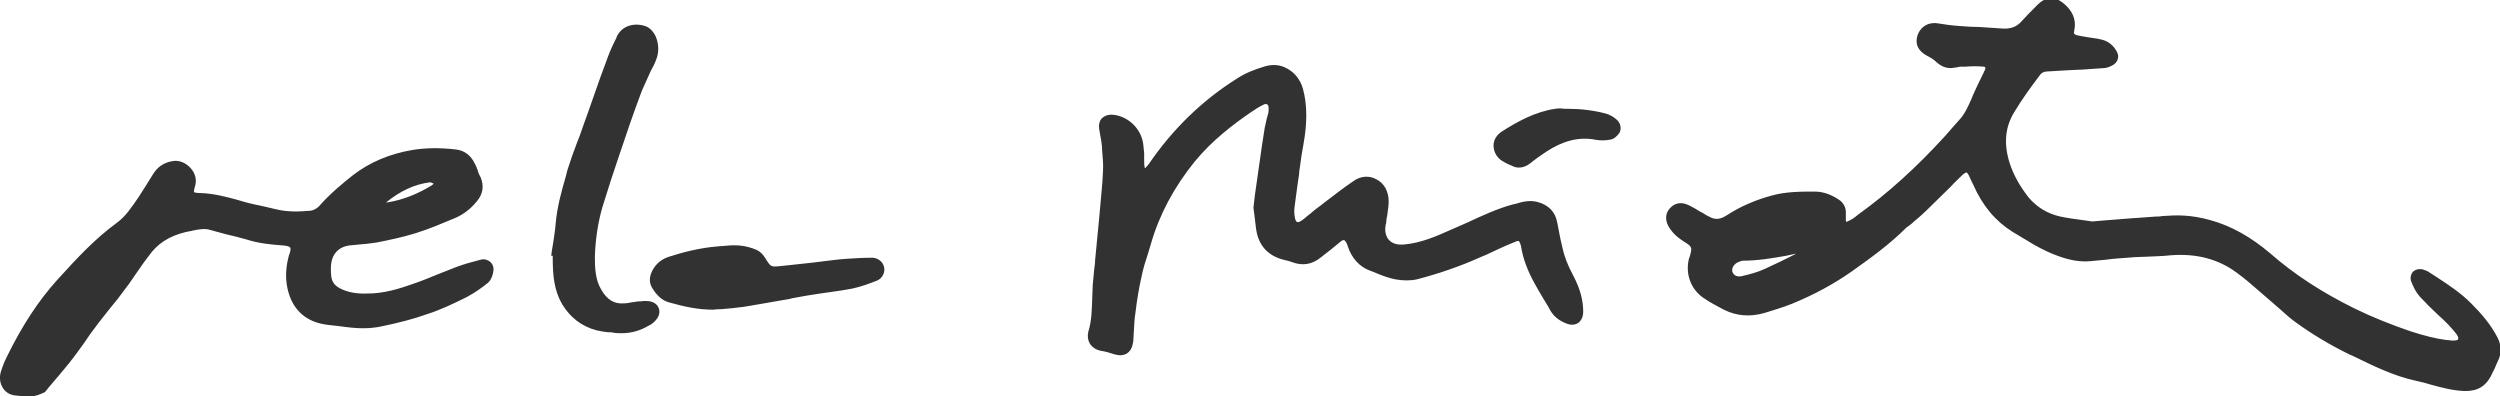 <svg xmlns="http://www.w3.org/2000/svg" xmlns:xlink="http://www.w3.org/1999/xlink" id="Capa_1" x="0px" y="0px" viewBox="0 0 510.2 80.9" style="enable-background:new 0 0 510.2 80.9;" xml:space="preserve"><style type="text/css">	.st0{fill:#323232;}</style><path class="st0" d="M6.1,80.9c-0.1,0-0.1,0-0.2,0l-0.3,0c-0.8,0-1.6-0.1-2.5-0.2c-1.1-0.1-2-0.7-2.5-1.5C0,78.3-0.2,77,0.2,75.8 c0.3-1,0.7-2,1.2-3c3.2-6.5,6.5-11.5,10.3-15.7c4-4.4,7.6-8.3,12.1-11.6c1.8-1.3,3-3.1,4.5-5.3c0.9-1.4,1.8-2.8,2.9-4.6 c0.9-1.5,2.2-2.4,3.9-2.7c1.4-0.3,2.8,0.3,3.8,1.4c1,1.1,1.3,2.5,0.9,3.7c-0.3,1-0.2,1.2-0.2,1.2c0,0,0.2,0.2,1.4,0.2 c2.7,0.1,5.3,0.8,7.5,1.4c1.6,0.5,3.2,0.9,4.8,1.2c1,0.2,2,0.5,3,0.7c2.4,0.6,4.8,0.5,7.1,0.3c0.6-0.1,1.2-0.4,1.7-0.9 c2.2-2.5,4.7-4.6,7-6.4c3.4-2.6,7.4-4.3,12.1-5.1c2.5-0.4,5.3-0.5,8.8-0.1c1.8,0.2,3.1,1.2,3.9,2.9c0.3,0.5,0.5,1.1,0.7,1.7 c0.1,0.4,0.3,0.7,0.5,1.1c0.7,1.7,0.5,3.4-0.8,4.9c-1.3,1.6-2.7,2.6-4.2,3.3c-2.4,1-5.4,2.3-8.3,3.2c-2.6,0.8-5.4,1.4-8,1.9 c-1.2,0.2-2.4,0.3-3.5,0.4c-0.7,0.1-1.4,0.1-2.1,0.2c-2,0.3-3.3,1.6-3.6,3.6c-0.1,0.8-0.1,1.8,0,2.6c0.1,1.1,0.6,1.9,1.7,2.5 c1.5,0.8,3.3,1.2,5.8,1.1c3.1,0,6.2-0.9,9-1.9c1.8-0.6,3.5-1.3,5.2-2c1.3-0.5,2.5-1,3.8-1.5c1.6-0.6,3.4-1.1,5-1.5l0,0 c0.7-0.2,1.4,0,1.9,0.4c0.5,0.4,0.8,1.1,0.7,1.8c0,0.4-0.3,1.8-1.1,2.5c-1.1,0.9-2.6,2-4.3,2.9c-2.6,1.3-5.3,2.6-8.1,3.5 c-2.8,1-5.9,1.8-9.3,2.5c-2.3,0.5-4.7,0.5-7.6,0.1c-0.5-0.1-1-0.1-1.6-0.2c-1-0.1-2-0.2-3-0.4c-3.7-0.8-6.1-3.2-7-7.1 c-0.5-2.2-0.4-4.5,0.3-7l0.1-0.2c0.3-0.9,0.2-1.2,0.1-1.3c-0.1-0.1-0.3-0.3-1.3-0.4c-3-0.2-5.3-0.5-7.5-1.2 c-1.4-0.4-2.9-0.8-4.3-1.1c-1.1-0.3-2.2-0.6-3.3-0.9c-1-0.3-2.1-0.1-3.2,0.1l-0.4,0.1c-3.6,0.6-6.3,2-8.2,4.3 c-1.1,1.4-2.2,2.9-3.2,4.4c-0.7,1-1.4,2.1-2.2,3.1c-1,1.4-2.1,2.8-3.2,4.1c-1,1.3-2.1,2.6-3.1,4c-0.8,1-1.5,2.1-2.2,3.1 c-0.9,1.3-1.9,2.6-2.9,3.9c-1.4,1.7-2.8,3.4-4.2,5l-0.8,1C8.2,80.5,7.2,80.9,6.1,80.9z M503.2,79.8c-0.1,0-0.2,0-0.3,0 c-2.4-0.1-4.6-0.7-6.8-1.3c-1-0.3-2.1-0.6-3.1-0.8c-4.6-1-8.8-3.1-12.9-5.1l-0.5-0.2c-4.3-2.1-7.9-4.3-11.2-6.7 c-1.1-0.8-2.2-1.8-3.2-2.7c-0.5-0.4-1-0.9-1.5-1.3c-0.7-0.6-1.5-1.3-2.2-1.9c-1.6-1.4-3.3-2.9-5.1-4.2c-3.8-2.8-8.3-3.9-13.4-3.5 c-1.7,0.2-3.5,0.2-5.2,0.3c-1.2,0-2.5,0.1-3.7,0.2c-1.4,0.1-2.9,0.2-4.3,0.4c-1.1,0.1-2.2,0.2-3.2,0.3c-2.1,0.2-4.3-0.2-6.7-1.1 c-1.4-0.5-2.9-1.2-4.7-2.2c-1-0.6-2-1.2-3-1.8c-0.5-0.3-1-0.6-1.5-0.9c-3.5-2.2-6.1-5.3-8-9.6c-0.1-0.2-0.2-0.4-0.3-0.6 c-0.2-0.4-0.4-0.9-0.6-1.3c-0.2-0.4-0.4-0.6-0.5-0.6c-0.1,0-0.3,0.1-0.7,0.4c-0.8,0.8-1.7,1.6-2.5,2.5c-1.6,1.6-3.3,3.2-4.9,4.8 c-0.7,0.7-1.4,1.3-2.1,1.9c-0.3,0.2-0.6,0.5-0.8,0.7c-0.2,0.2-0.4,0.3-0.5,0.4c-0.3,0.2-0.5,0.4-0.8,0.6c-3.4,3.4-7.3,6.2-11.1,8.9 c-3.7,2.6-7.8,4.8-12.2,6.6c-2,0.8-4.1,1.4-5.7,1.9c-2.9,0.8-5.6,0.6-8.2-0.7c-1.3-0.7-2.9-1.5-4.3-2.5c-2.5-1.8-3.6-4.9-2.8-8 l0.1-0.2c0.6-2.1,0.6-2.1-1.3-3.3c-1.1-0.7-2.3-1.7-3.1-3.2c-0.6-1.3-0.5-2.5,0.4-3.5c0.9-1,2.1-1.3,3.4-0.8 c0.6,0.2,1.2,0.6,1.8,0.9c0.5,0.3,0.9,0.6,1.4,0.8c0.5,0.3,0.9,0.6,1.4,0.8c1.2,0.7,2.2,0.6,3.5-0.2c2.9-1.9,6-3.2,9.3-4.1 c2.9-0.8,5.9-0.8,8.7-0.8c0,0,0.1,0,0.1,0c1.9,0,3.6,0.8,4.8,1.6c1,0.6,1.6,1.7,1.5,2.9c0,0.4,0,0.9,0,1.3c0,0.3,0.1,0.4,0.1,0.4 c0,0,0.1,0,0.2-0.1c0.8-0.3,1.5-0.8,2.2-1.4c6-4.3,11.9-9.6,17.9-16.2c0.4-0.5,0.9-1,1.3-1.5c0.5-0.6,1.1-1.2,1.6-1.8 c1-1.1,1.6-2.5,2.2-3.8c0.5-1.3,1.2-2.7,1.8-4c0.3-0.5,0.5-1.1,0.8-1.6c0-0.1,0.1-0.2,0.1-0.3c0.1-0.1,0.1-0.2,0.2-0.3 c0.1-0.4,0.1-0.5,0-0.6c0,0-0.1-0.1-0.3-0.1c-1.2-0.1-2.4-0.1-3.6,0l-0.9,0c-0.4,0-0.8,0.1-1.2,0.2l-0.2,0c-1.4,0.3-2.6-0.1-3.8-1.2 c-0.5-0.5-1.2-0.9-1.8-1.2c-2.6-1.4-2.3-3.3-1.9-4.4c0.7-1.7,2.3-2.6,4.3-2.2c1.2,0.2,2.6,0.4,4.1,0.5c1.3,0.1,2.6,0.2,4,0.2 c1.5,0.1,3,0.2,4.5,0.3c2,0.2,3.3-0.3,4.4-1.6c0.8-0.9,1.6-1.7,2.4-2.5c0.3-0.3,0.6-0.6,0.8-0.8c1.5-1.5,3.3-1.7,5-0.4 c2.1,1.6,2.9,3.6,2.4,5.8c-0.1,0.5-0.1,0.7,0.6,0.9c1.4,0.3,2.8,0.5,4.2,0.7l0.4,0.1c1.3,0.2,2.5,0.9,3.3,2.2 c0.4,0.6,0.6,1.2,0.4,1.8c-0.1,0.6-0.6,1.1-1.2,1.4c-0.6,0.3-1.2,0.5-1.7,0.5c-1.5,0.1-2.9,0.2-4.3,0.3c-0.8,0-1.6,0.1-2.3,0.1 c-1.7,0.1-3.4,0.2-5.1,0.3c-0.4,0-1,0.3-1.2,0.6c-1.9,2.5-3.8,5.1-5.4,7.8c-1.8,3-2.1,6.3-0.9,10.2c0.8,2.5,2.1,4.8,3.9,7.1 c1.7,2,3.8,3.3,6.5,3.9c1.4,0.3,2.9,0.5,4.4,0.7c0.7,0.1,1.4,0.2,2.1,0.3l2.3-0.2c2.1-0.2,4.2-0.3,6.3-0.5l0.2,0 c1.3-0.1,2.7-0.2,4.1-0.3c0.4,0,0.9,0,1.3-0.1c1.5-0.1,3-0.2,4.5-0.1c1.7,0.1,3.5,0.4,5.3,0.9c4.4,1.2,8.4,3.5,12.3,6.8 c4.9,4.3,10.6,8,17.3,11.3c3.7,1.8,7.5,3.3,11.3,4.6c2.8,0.9,5.1,1.5,7.4,1.8l0.3,0c0.4,0.1,0.7,0.1,1,0.1c0.7,0,0.9-0.1,1-0.2 c0.1-0.1,0.2-0.4-0.2-1c-0.5-0.7-1.1-1.3-1.7-2c-0.7-0.7-1.4-1.4-2.1-2c-1.3-1.2-2.6-2.5-3.8-3.8c-0.8-0.9-1.3-2-1.7-3 c-0.3-0.7-0.1-1.5,0.3-2c0.5-0.5,1.3-0.7,2.1-0.5c0.5,0.2,0.9,0.3,1.3,0.6c0.6,0.4,1.2,0.8,1.7,1.1c2.3,1.5,4.7,3.1,6.8,5.2 c2.1,2.1,4,4.3,5.4,7v0c0.8,1.6,0.8,3.1,0.2,4.5c-0.2,0.4-0.3,0.7-0.5,1.1c-0.2,0.5-0.4,1-0.7,1.5C507.5,78.8,505.7,79.8,503.2,79.8 z M228.5,72.5c-0.3,0-0.7-0.1-1.1-0.2c-0.9-0.3-1.9-0.6-2.7-0.7c-1-0.2-1.8-0.7-2.3-1.5c-0.4-0.7-0.5-1.5-0.3-2.4 c0.7-2.2,0.7-4.4,0.8-6.8c0-0.9,0.1-1.8,0.1-2.7c0.1-1.1,0.2-2.1,0.3-3.2c0.1-0.7,0.2-1.4,0.2-2c0.3-2.8,0.5-5.5,0.8-8.3l0.2-2.2 c0.2-2.5,0.5-5,0.6-7.6c0.1-1.5-0.1-3-0.2-4.5l0-0.4c-0.1-0.9-0.2-1.7-0.4-2.6c-0.1-0.4-0.1-0.8-0.2-1.2c-0.1-0.8,0.1-1.5,0.5-2 c0.5-0.5,1.2-0.8,2-0.8c3.1,0.1,6,2.6,6.5,5.9c0.1,0.7,0.1,1.3,0.2,1.9c0,0.3,0,0.6,0,0.8c0,0.2,0,0.5,0,0.7c0,0.5,0,1,0.1,1.4 c0,0.1,0,0.2,0.1,0.2c0.1,0,0.1-0.1,0.2-0.2c0.2-0.2,0.4-0.4,0.6-0.7c4.8-7,10.8-12.9,18-17.4c1.5-1,3.4-1.8,5.8-2.5 c1.5-0.4,3-0.3,4.4,0.5c1.5,0.8,2.7,2.3,3.2,4.1c0.9,3.3,0.9,7,0.1,11.4c-0.3,1.5-0.5,3-0.7,4.5c-0.1,0.6-0.2,1.2-0.2,1.7l-0.2,1.3 c-0.2,1.7-0.5,3.4-0.7,5.2c-0.1,0.7-0.1,1.5,0.1,2.4c0.1,0.4,0.2,0.6,0.4,0.7c0.2,0.1,0.5,0,0.8-0.2c0.5-0.3,0.9-0.7,1.4-1.1 c0.4-0.3,0.8-0.6,1.1-0.9c0.7-0.6,1.5-1.1,2.2-1.7c2-1.5,4-3.1,6.1-4.5c1.4-1,3.2-1.1,4.6-0.3c1.6,0.8,2.5,2.5,2.5,4.5 c0,1-0.2,2-0.3,2.9c-0.1,0.4-0.2,0.9-0.2,1.3c0,0.2,0,0.3-0.1,0.5c-0.1,0.5-0.1,0.9-0.1,1.3c0.1,0.9,0.4,1.6,1,2.1 c0.7,0.6,1.7,0.8,2.8,0.7c3.5-0.3,6.7-1.7,9.8-3.1c1.1-0.5,2.1-0.9,3.2-1.4c3-1.4,6-2.8,9.3-3.7l0.5-0.1c1.3-0.4,2.8-0.8,4.4-0.4 c2.3,0.6,3.7,2,4.1,4.2c0.2,1,0.4,2.1,0.6,3.1c0.1,0.6,0.3,1.2,0.4,1.8l0,0c0.4,1.9,1.1,3.8,2.3,6c1.4,2.7,2,5,2,7.3 c0,1.3-0.6,2-1,2.3c-0.5,0.3-1.3,0.6-2.5,0.1c-1.5-0.6-2.6-1.5-3.3-2.8c-0.4-0.8-0.9-1.5-1.3-2.2c-1.3-2.2-2.7-4.5-3.6-7 c-0.5-1.3-0.8-2.6-1-3.8c-0.2-0.8-0.4-0.9-0.4-1c-0.1,0-0.3-0.1-0.9,0.2c-2,0.8-3.9,1.7-5.8,2.6l-1.2,0.5c-4,1.8-8.3,3.3-12.9,4.5 c-1.3,0.3-2.9,0.3-4.5,0c-1.5-0.3-3-0.9-4.4-1.5l-0.8-0.3c-2.1-0.8-3.6-2.5-4.4-4.8c-0.1-0.3-0.2-0.6-0.3-0.8 c-0.2-0.3-0.3-0.5-0.5-0.6c-0.1,0-0.4,0-0.7,0.3c-1.3,1.1-2.7,2.2-4,3.2c-1.8,1.5-3.8,1.8-5.9,1c-0.5-0.2-1-0.3-1.4-0.4 c-3.6-0.8-5.6-3.1-6-6.7c-0.1-0.8-0.2-1.6-0.3-2.5l-0.2-1.5l0.3-2.6c0.3-2,0.6-4.2,0.9-6.3c0.3-2.3,0.7-4.8,1.1-7.4 c0.1-0.6,0.3-1.2,0.4-1.8c0.1-0.4,0.2-0.7,0.3-1.1c0.1-0.3,0.1-0.7,0.1-1.1c0-0.4-0.1-0.7-0.3-0.8c-0.2-0.1-0.5-0.1-0.8,0.1 c-0.9,0.4-1.7,1-2.5,1.5c-3.5,2.4-7.9,5.7-11.5,10.1c-4.2,5.2-7.2,10.8-8.9,16.7c-0.2,0.7-0.4,1.3-0.6,2c-0.5,1.5-1,3.1-1.3,4.6 c-0.6,2.6-1,5.2-1.3,7.7c-0.2,1.1-0.2,2.3-0.3,3.5c0,0.6-0.1,1.2-0.1,1.8c0,0.4-0.1,0.8-0.2,1.2c-0.2,0.8-0.6,1.3-1.2,1.7 C229.2,72.5,228.9,72.5,228.5,72.5z M126.9,68c-0.6,0-1.2,0-1.7-0.1c-0.4-0.1-0.8-0.1-1.2-0.1c-0.8-0.1-1.5-0.2-2.3-0.4 c-3-0.8-5.3-2.6-6.9-5.2c-1.8-3-2-6.2-2-9.7c0-0.1,0-0.2,0-0.3l-0.3,0l0.1-0.9c0.1-0.6,0.2-1.2,0.3-1.8c0.2-1.3,0.4-2.6,0.5-3.9 c0.3-3.4,1.2-6.6,2.1-9.7l0.3-1.2c0.6-1.9,1.3-3.9,2-5.7c0.4-1,0.8-2,1.1-3c0.7-1.9,1.4-3.9,2.1-5.9c1-2.9,2-5.7,3.1-8.6 c0.4-1.1,0.9-2.2,1.4-3.2c0.2-0.3,0.3-0.6,0.4-0.9c1.2-2.4,3.9-2.8,6-2c0.9,0.4,1.6,1.3,1.9,2c0.7,1.6,0.7,3.3,0.1,4.8 c-0.3,0.8-0.7,1.6-1.1,2.3c-0.6,1.3-1.2,2.7-1.8,4c-1.7,4.5-3.2,8.9-4.6,13.1c-1.2,3.5-2.4,7.2-3.5,10.8c-0.9,3.2-1.4,6.6-1.5,10 c0,2.3,0.1,4.7,1.3,6.7c1.2,2.1,2.7,3,4.7,2.8c0.5,0,1-0.1,1.5-0.2c0.5-0.1,0.9-0.1,1.4-0.2l0.4,0c0.6-0.1,1.3-0.1,2,0l0,0 c0.8,0.2,1.4,0.6,1.7,1.3c0.3,0.7,0.2,1.5-0.3,2.2c-0.5,0.7-1.1,1.2-1.8,1.5C130.6,67.5,128.8,68,126.9,68z M145.6,63.2 c-3.2,0-5.9-0.6-9.1-1.5c-1.4-0.4-2.5-1.4-3.5-3.1c-0.7-1.3-0.3-2.6,0.2-3.5c0.7-1.3,1.8-2.2,3.3-2.7c2.8-0.9,6.2-1.8,9.8-2.1 c0.4,0,0.8-0.1,1.2-0.1c1.1-0.1,2.2-0.2,3.4-0.1c1.3,0.1,2.6,0.5,3.5,0.9c0.7,0.3,1.3,0.9,1.8,1.7c1.1,1.8,1.1,1.8,3.1,1.6l2.8-0.3 c1.2-0.1,2.5-0.3,3.7-0.4c0.8-0.1,1.6-0.2,2.4-0.3c1.6-0.2,3.2-0.4,4.8-0.5c1.6-0.1,3.1-0.2,4.6-0.2l0.1,0c1.3-0.1,2.4,0.7,2.7,1.8 c0.3,1-0.2,2.4-1.5,2.9c-1.3,0.5-3.1,1.2-5,1.6c-1.5,0.3-3,0.5-4.4,0.7c-0.7,0.1-1.4,0.2-2.1,0.3c-2,0.3-3.9,0.6-5.9,1l-0.3,0.1 c-1,0.2-1.9,0.3-2.9,0.5c-2.1,0.4-4.2,0.7-6.4,1.1c-1.6,0.2-3.2,0.4-4.7,0.5C146.9,63.1,146.2,63.1,145.6,63.2z M355.7,53.2 c-0.3,0-0.7,0.2-1.2,0.4c-0.8,0.5-1.2,1.3-0.9,2c0.3,0.7,1.1,1,2.1,0.7c1.7-0.4,3.1-0.8,4.4-1.4c2.2-1,4.5-2.1,6.4-3.1 c-0.2,0-0.4,0-0.6,0.1l-1.4,0.3C361.7,52.7,358.7,53.2,355.7,53.2C355.7,53.2,355.7,53.2,355.7,53.2z M78.8,41.3c0.1,0,0.2,0,0.3,0 c3.1-0.5,6.1-1.7,8.9-3.4c0.3-0.2,0.4-0.3,0.5-0.4c-0.1-0.1-0.2-0.1-0.4-0.2c-0.1,0-0.2-0.1-0.3-0.1C84.6,37.6,81.8,38.9,78.8,41.3 C78.8,41.2,78.8,41.2,78.8,41.3z M78.8,41.2L78.8,41.2C78.8,41.2,78.8,41.2,78.8,41.2z M88.6,37.6L88.6,37.6L88.6,37.6z M310,34.2 c-0.5,0-1-0.1-1.5-0.4c-0.2-0.1-0.3-0.1-0.5-0.2c-0.5-0.2-1-0.5-1.5-0.8c-1.1-0.7-1.7-1.9-1.7-3.1c0-1.1,0.6-2.1,1.6-2.8 c3.3-2.1,6.9-4.1,11-4.7c0.6-0.1,1.2-0.1,1.8,0c0.2,0,0.5,0,0.7,0c2.6,0,5.3,0.3,7.9,1c0.6,0.2,1.3,0.5,2,1.1l0,0 c0.9,0.7,1.2,1.9,0.7,2.8c-0.4,0.6-1.1,1.3-1.9,1.4c-1,0.2-2.1,0.2-3.1,0c-3.3-0.6-6.5,0.2-10,2.5c-0.9,0.6-2.2,1.5-3.3,2.4 C311.5,33.9,310.8,34.2,310,34.2z"></path></svg>